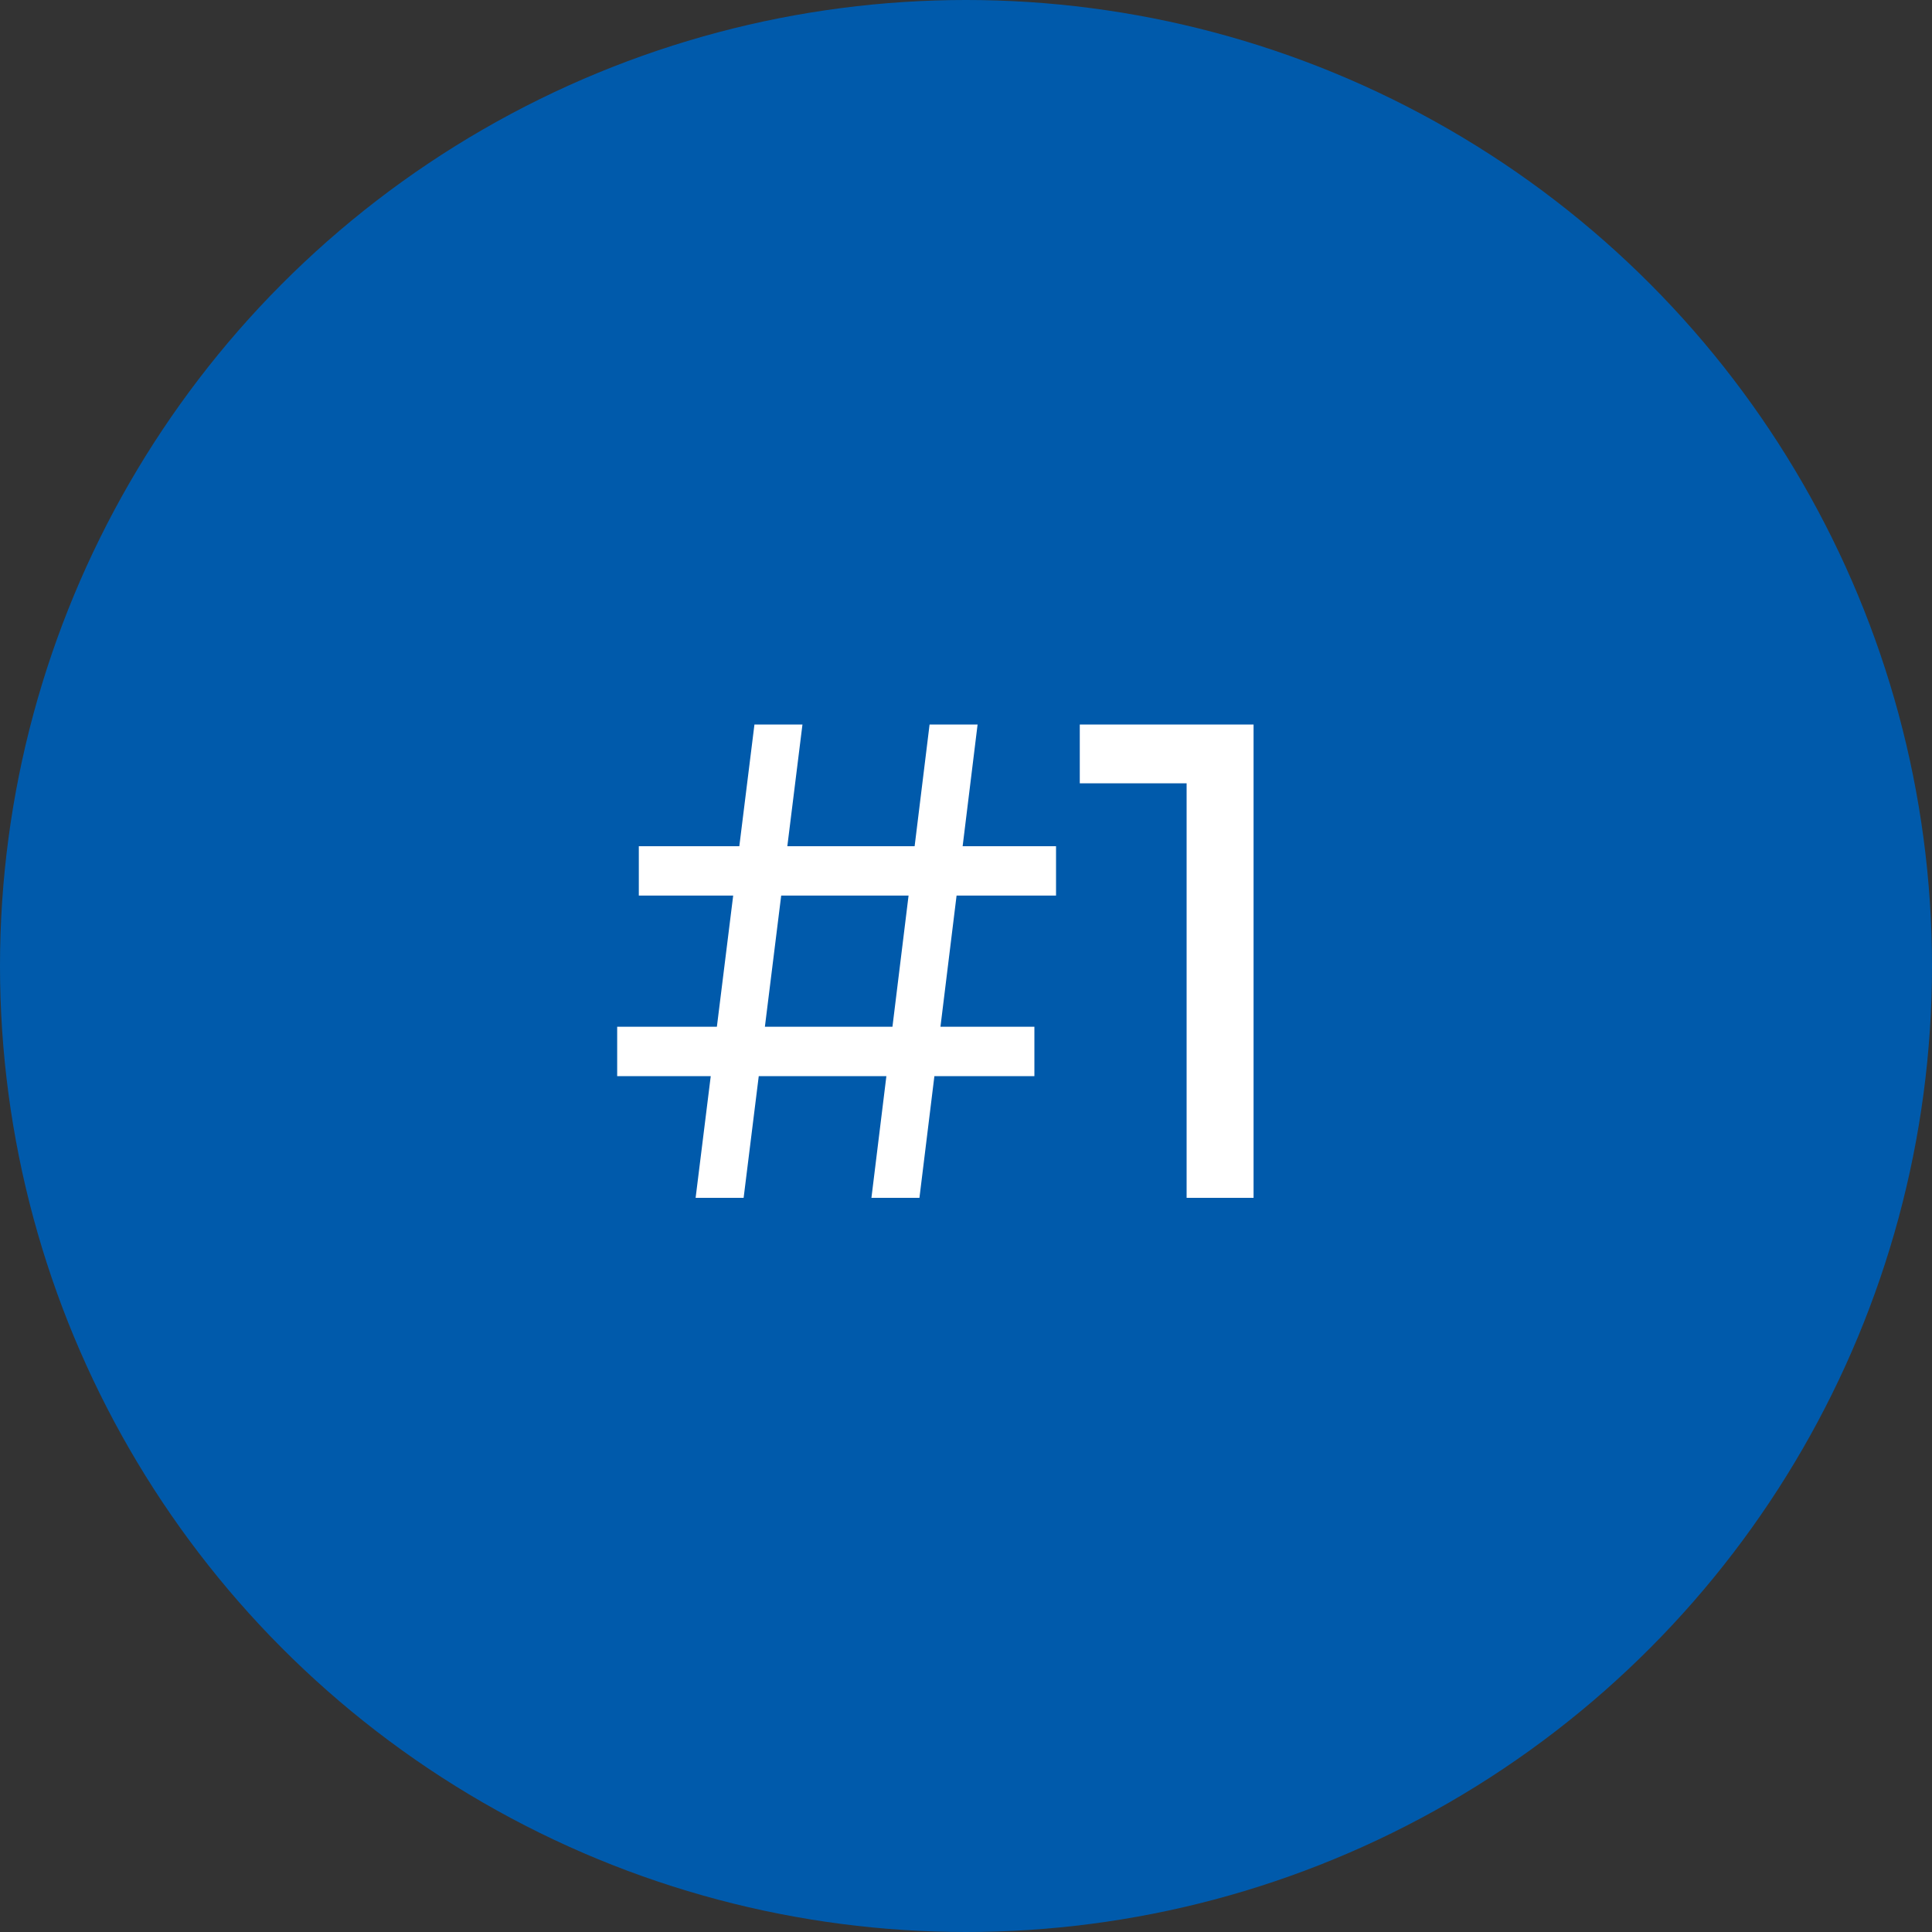 <?xml version="1.0" encoding="UTF-8"?> <svg xmlns="http://www.w3.org/2000/svg" width="100" height="100" viewBox="0 0 100 100" fill="none"><rect x="0" y="0" width="100" height="100" fill="#333333" stroke="none"/><circle cx="50" cy="50" r="50" fill="#005AAB"></circle><path d="M45.105 62L48.115 37.5H50.6L47.59 62H45.105ZM31.945 55.7V53.145H53.54V55.7H31.945ZM36.005 62L39.05 37.5H41.535L38.49 62H36.005ZM33.065 46.355V43.8H54.66V46.355H33.065ZM61.419 62V38.9L62.924 40.545H55.889V37.5H64.884V62H61.419Z" fill="white"></path></svg> 